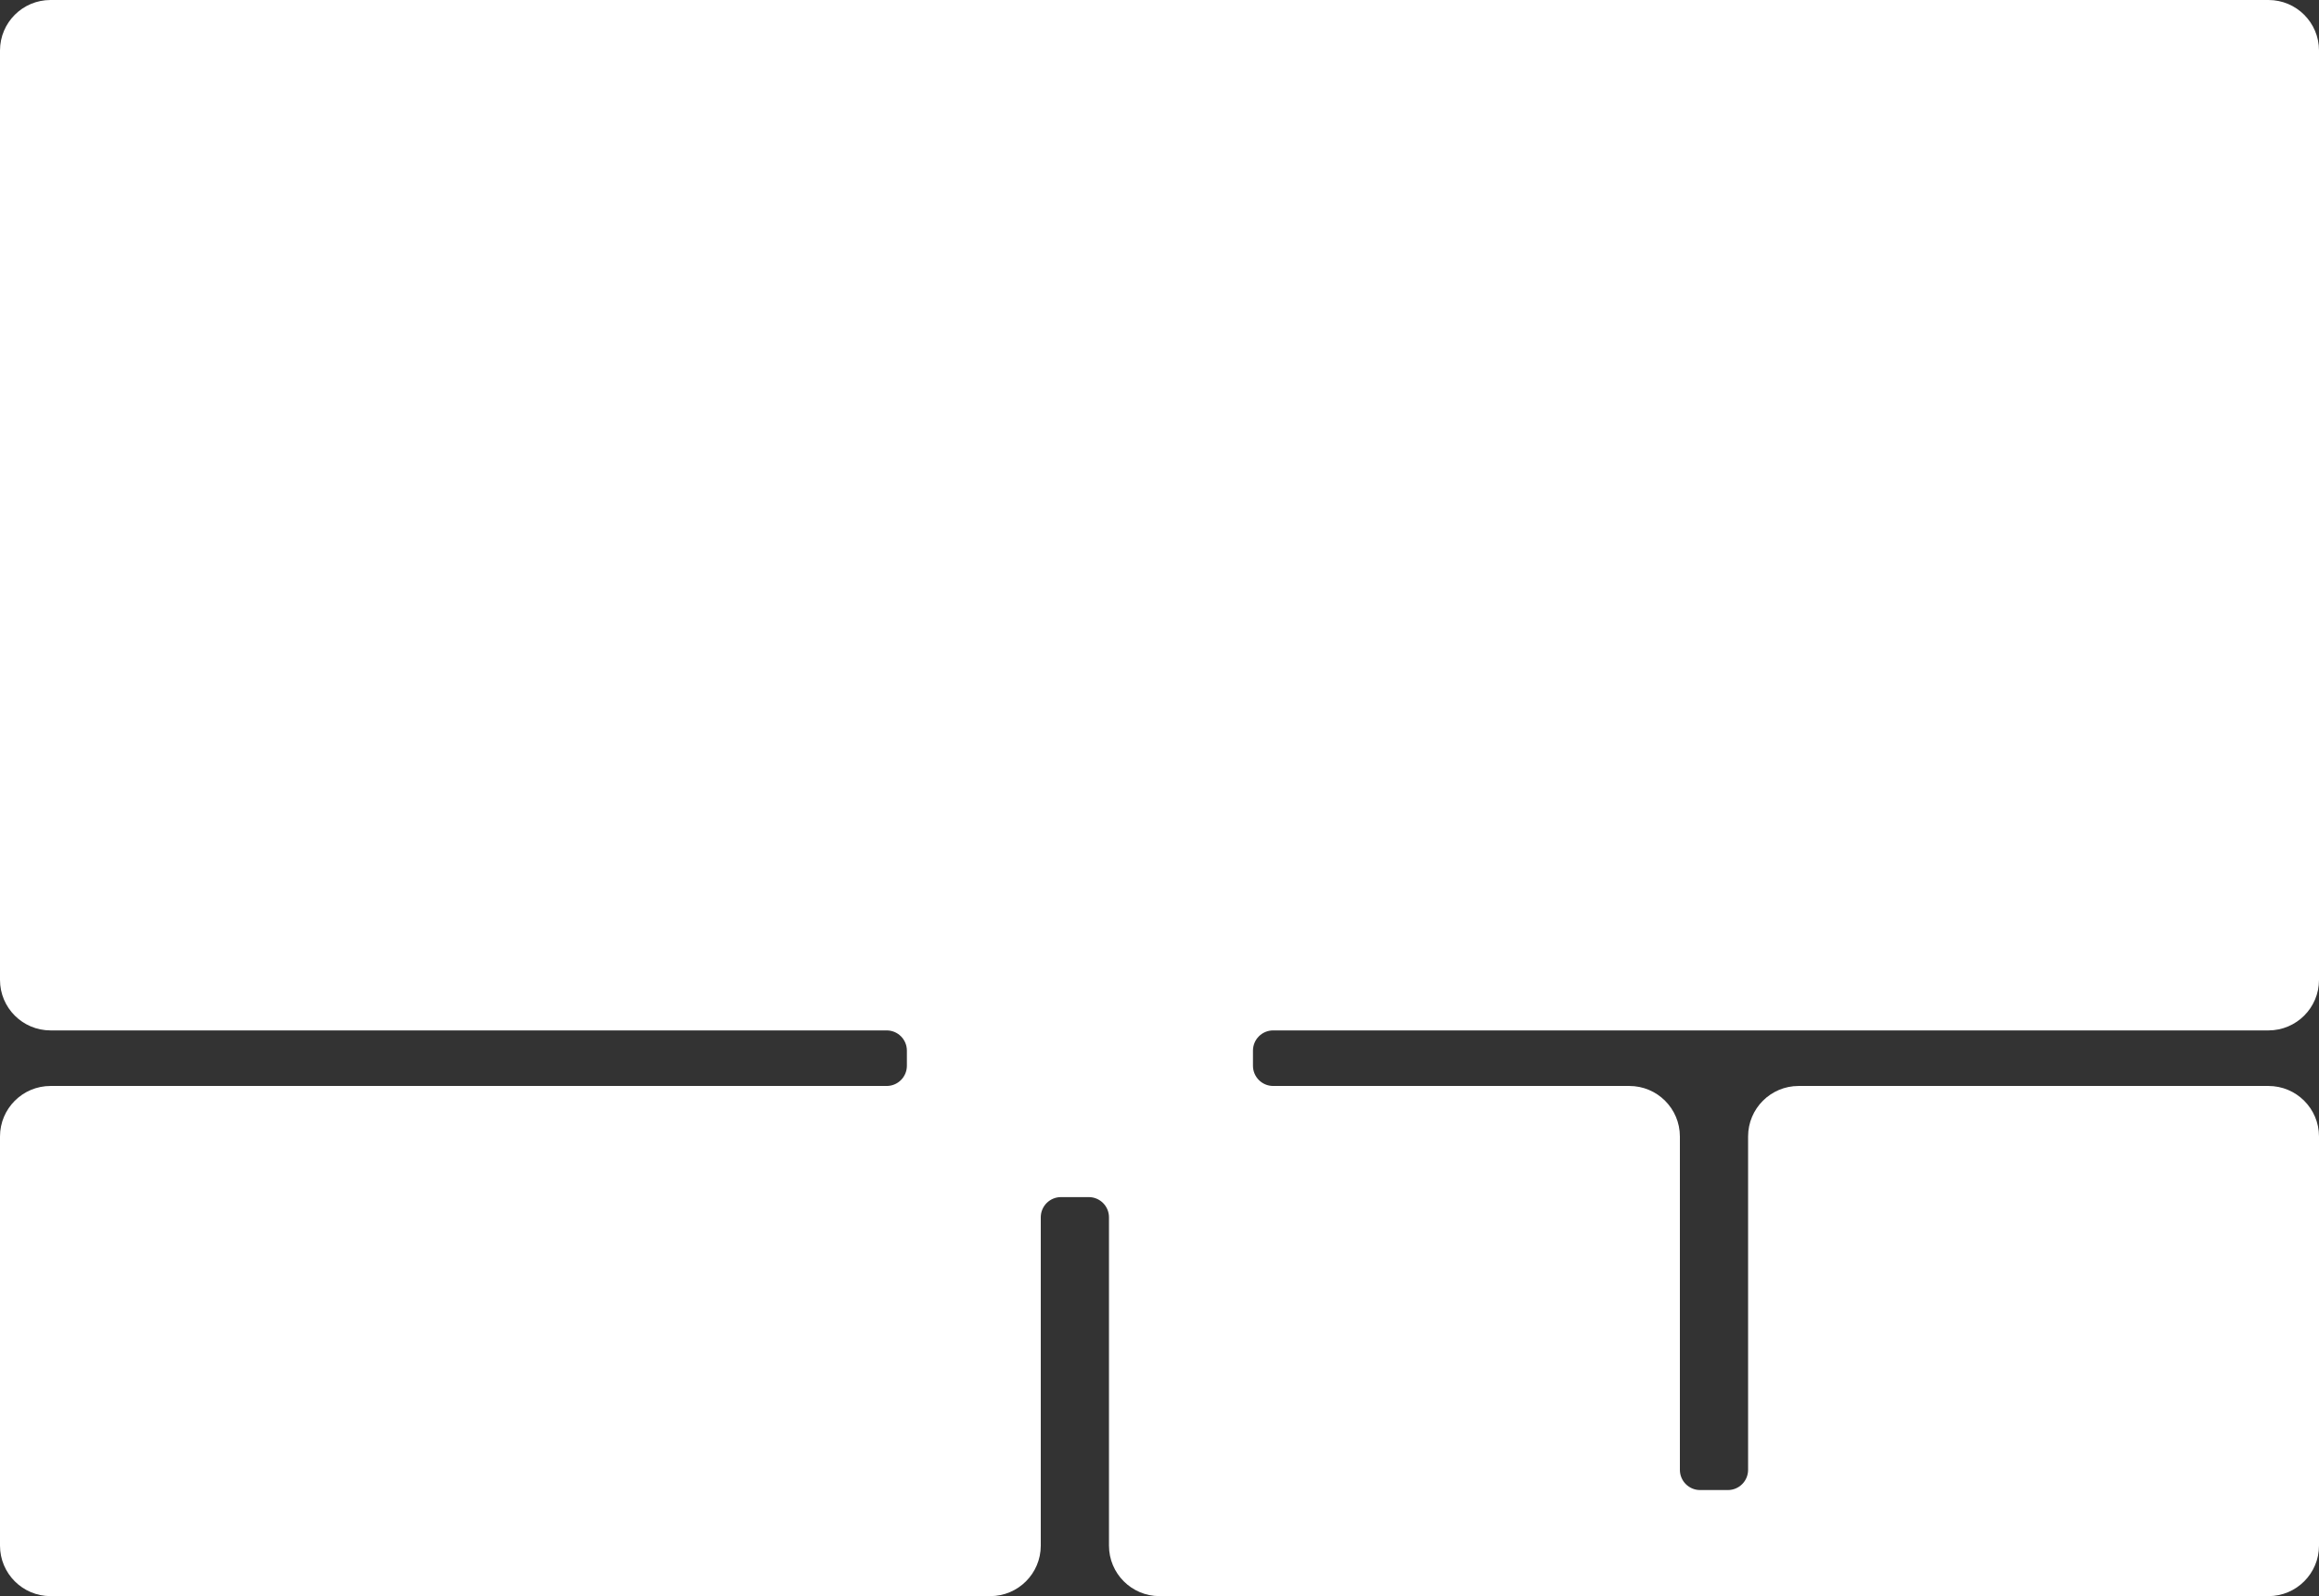 <?xml version="1.0" encoding="UTF-8"?> <svg xmlns="http://www.w3.org/2000/svg" width="918" height="632" viewBox="0 0 918 632" fill="none"><rect x="0" y="0" width="918" height="632" fill="#333333" stroke="none"/> <path d="M918 20C918 8.954 909.046 0 898 0H20C8.954 0 0 8.954 0 20V388C0 399.046 8.954 408 20 408H351C355.418 408 359 411.582 359 416V422C359 426.418 355.418 430 351 430H20C8.954 430 0 438.954 0 450V612C0 623.046 8.954 632 20 632H392C403.046 632 412 623.046 412 612V482C412 477.582 415.582 474 420 474H431C435.418 474 439 477.582 439 482V612C439 623.046 447.954 632 459 632H898C909.046 632 918 623.046 918 612V450C918 438.954 909.046 430 898 430H712C700.954 430 692 438.954 692 450V582C692 586.418 688.418 590 684 590H673C668.582 590 665 586.418 665 582V450C665 438.954 656.046 430 645 430H504C499.582 430 496 426.418 496 422V416C496 411.582 499.582 408 504 408H898C909.046 408 918 399.046 918 388V20Z" fill="white"></path> </svg> 